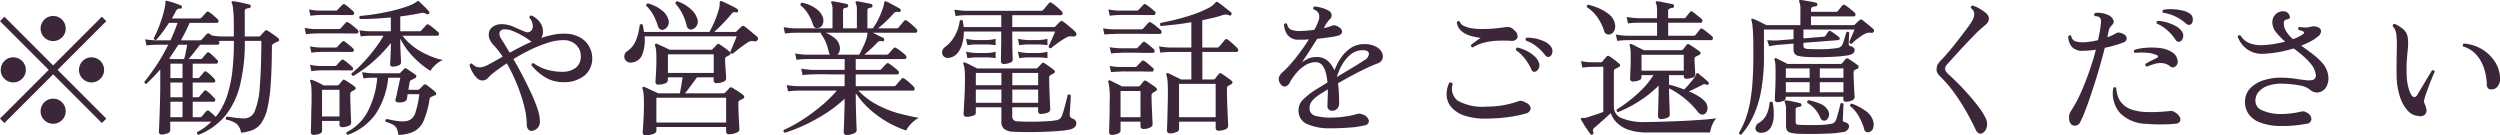 <svg xmlns="http://www.w3.org/2000/svg" width="270.875" height="14.66" viewBox="0 0 270.875 14.66">
  <defs>
    <style>
      .cls-1 {
        fill: #3b2739;
        fill-rule: evenodd;
      }
    </style>
  </defs>
  <path id="replace.svg" class="cls-1" d="M690.54,5015.33l5.28,5.28,0.48-.48-5.28-5.28,5.28-5.28-0.48-.48-5.28,5.28-5.28-5.28-0.48.48,5.28,5.28-5.28,5.28,0.48,0.48Zm-3.36.48a1.319,1.319,0,0,0,.4-0.96,1.36,1.36,0,0,0-2.72,0,1.319,1.319,0,0,0,.4.96A1.352,1.352,0,0,0,687.18,5015.81Zm8.48,0a1.319,1.319,0,0,0,.4-0.96,1.36,1.36,0,0,0-2.72,0,1.319,1.319,0,0,0,.4.96A1.352,1.352,0,0,0,695.66,5015.81Zm-4.16,4.48a1.319,1.319,0,0,0,.4-0.96,1.36,1.36,0,0,0-2.72,0,1.319,1.319,0,0,0,.4.96A1.352,1.352,0,0,0,691.5,5020.29Zm0-8.96a1.319,1.319,0,0,0,.4-0.96,1.36,1.36,0,0,0-2.72,0,1.319,1.319,0,0,0,.4.96A1.352,1.352,0,0,0,691.5,5011.33Zm17.688,8.49a8.509,8.509,0,0,0,1.608-3.35,19.437,19.437,0,0,0,.512-4.76H713.1c-0.011,2.04-.067,3.67-0.168,4.91a8.441,8.441,0,0,1-.536,2.67,1.217,1.217,0,0,1-1.136.82,7.007,7.007,0,0,1-1.1-.09c-0.379-.05-0.643-0.09-0.792-0.1a0.182,0.182,0,0,0-.112.13,0.239,0.239,0,0,0,.016.19,2.8,2.8,0,0,1,1.128.44,1.605,1.605,0,0,1,.5.98,4.91,4.91,0,0,0,1.248-.29,2.147,2.147,0,0,0,.936-0.75,4.435,4.435,0,0,0,.648-1.52,15.7,15.7,0,0,0,.376-2.64c0.08-1.1.125-2.46,0.136-4.09a0.478,0.478,0,0,1,.04-0.24,0.358,0.358,0,0,1,.12-0.11c0.064-.04.139-0.07,0.224-0.12s0.165-.08.24-0.11a0.211,0.211,0,0,0,.152-0.17,0.237,0.237,0,0,0-.088-0.2,2.57,2.57,0,0,0-.32-0.25c-0.149-.11-0.3-0.22-0.456-0.32a3.459,3.459,0,0,0-.376-0.24,0.413,0.413,0,0,0-.168-0.06,0.357,0.357,0,0,0-.136.09c-0.075.07-.157,0.16-0.248,0.26s-0.168.18-.232,0.25a0.2,0.2,0,0,1-.176.08h-1.52v-2.72a0.266,0.266,0,0,1,.144-0.28,1.064,1.064,0,0,1,.32-0.07,0.177,0.177,0,0,0,.176-0.18,0.143,0.143,0,0,0-.128-0.2,5.192,5.192,0,0,0-.528-0.13c-0.235-.06-0.469-0.11-0.7-0.15a4.737,4.737,0,0,0-.528-0.09,0.19,0.19,0,0,0-.16.05,0.162,0.162,0,0,0,0,.17,1,1,0,0,1,.1.33c0.027,0.15.053,0.39,0.08,0.72s0.04,0.77.04,1.34v1.21H708.8a3.72,3.72,0,0,1-.648-0.05c-0.229-.03-0.371-0.05-0.424-0.06a1.117,1.117,0,0,1-.128-0.1,0.987,0.987,0,0,1-.112-0.08,0.253,0.253,0,0,0-.32.04c-0.043.04-.125,0.13-0.248,0.27l-0.264.3a0.29,0.29,0,0,1-.224.1H704.38a17.525,17.525,0,0,0,.944-1.89h2.96a0.17,0.17,0,0,0,.168-0.14,0.239,0.239,0,0,0-.088-0.26c-0.107-.11-0.259-0.24-0.456-0.41s-0.355-.28-0.472-0.36a0.221,0.221,0,0,0-.3.02c-0.043.05-.125,0.14-0.248,0.28s-0.211.23-.264,0.29a0.273,0.273,0,0,1-.208.1H703.4c0.075-.12.147-0.24,0.216-0.37s0.136-.25.2-0.38a0.7,0.7,0,0,1,.216-0.27,0.412,0.412,0,0,1,.264-0.04,0.165,0.165,0,0,0,.192-0.14,0.161,0.161,0,0,0-.1-0.21q-0.175-.075-0.464-0.18c-0.192-.07-0.384-0.14-0.576-0.19a3.778,3.778,0,0,0-.464-0.12,0.1,0.1,0,0,0-.144,0,0.149,0.149,0,0,0-.032.14,3.794,3.794,0,0,1-.1.69,10.652,10.652,0,0,1-.28,1.04c-0.123.38-.261,0.77-0.416,1.15a9.926,9.926,0,0,1-.472,1.02,0.2,0.2,0,0,0,.272.18c0.245-.28.483-0.57,0.712-0.88s0.451-.63.664-0.96h0.928c-0.107.31-.224,0.62-0.352,0.94s-0.267.64-.416,0.95h-1.616a9.9,9.9,0,0,1-1.12-.11l0.144,0.67a7.34,7.34,0,0,1,.976-0.08h1.376a20,20,0,0,1-1.24,2.17q-0.679,1.02-1.336,1.83a0.2,0.2,0,0,0,.208.24c0.256-.25.512-0.5,0.768-0.76s0.5-.53.736-0.81v1.54q0,0.9-.024,1.8-0.024.885-.048,1.62c-0.016.49-.032,0.9-0.048,1.22s-0.024.51-.024,0.57a0.274,0.274,0,0,0,.3.31,1.755,1.755,0,0,0,.608-0.13,0.4,0.4,0,0,0,.32-0.32v-0.95h4.448a6.006,6.006,0,0,1-.7.61,5.291,5.291,0,0,1-.824.51,0.217,0.217,0,0,0,.128.31h0A7.173,7.173,0,0,0,709.188,5019.82Zm-3.528-1.52h2.272a0.161,0.161,0,0,0,.168-0.13,0.271,0.271,0,0,0-.088-0.27c-0.1-.1-0.229-0.24-0.4-0.4a2.454,2.454,0,0,0-.432-0.36,0.192,0.192,0,0,0-.3.01,2.02,2.02,0,0,1-.232.28,2.487,2.487,0,0,0-.248.3,0.238,0.238,0,0,1-.208.09H705.66v-1.6h2.272a0.162,0.162,0,0,0,.168-0.12,0.255,0.255,0,0,0-.088-0.26,4.155,4.155,0,0,0-.4-0.42,3.607,3.607,0,0,0-.432-0.35,0.192,0.192,0,0,0-.3.02l-0.232.27c-0.112.13-.2,0.23-0.248,0.3a0.233,0.233,0,0,1-.208.08H705.66v-1.56h2.56a0.182,0.182,0,0,0,.176-0.14,0.236,0.236,0,0,0-.08-0.26c-0.107-.11-0.245-0.25-0.416-0.41a2.925,2.925,0,0,0-.416-0.36,0.2,0.2,0,0,0-.3.01c-0.053.07-.133,0.16-0.24,0.28s-0.187.23-.24,0.3a0.262,0.262,0,0,1-.208.08h-1.28c0.16-.18.36-0.42,0.6-0.73s0.456-.58.648-0.82h1.9a0.181,0.181,0,0,0,.176-0.15,0.217,0.217,0,0,0-.08-0.25,0.982,0.982,0,0,0,.168-0.01,1.105,1.105,0,0,1,.184-0.01h1.312v0.13a28.134,28.134,0,0,1-.168,3.14,13.2,13.2,0,0,1-.592,2.74,7.166,7.166,0,0,1-1.208,2.23,3.53,3.53,0,0,0-.376-0.36c-0.144-.12-0.259-0.22-0.344-0.29a0.2,0.2,0,0,0-.3.03,3.27,3.27,0,0,0-.24.27c-0.107.13-.187,0.22-0.24,0.29a0.238,0.238,0,0,1-.208.09H705.66v-1.68Zm-2.416,0h1.312v1.68h-1.312v-1.68Zm0-2.08h1.312v1.6h-1.312v-1.6Zm0-2.04h1.312v1.56h-1.312v-1.56Zm-0.128-.58q0.257-.345.5-0.72t0.488-.75h0.96c-0.043.24-.1,0.52-0.16,0.83s-0.123.55-.176,0.72h-1.44Zm22.032,0.41a15.77,15.77,0,0,0,1.984-2.07v0.03c0,0.25,0,.55-0.016.88s-0.024.63-.04,0.89-0.024.44-.024,0.5a0.252,0.252,0,0,0,.3.26,1.517,1.517,0,0,0,.6-0.13,0.378,0.378,0,0,0,.28-0.29c0-.04,0-0.19-0.016-0.46s-0.024-.55-0.04-0.87-0.024-.57-0.024-0.77v-0.51a7.956,7.956,0,0,0,1.424,1.99,9.683,9.683,0,0,0,1.84,1.5,2.739,2.739,0,0,1,.552-0.66,2.591,2.591,0,0,1,.792-0.51,8.882,8.882,0,0,1-2.448-.97,6.426,6.426,0,0,1-1.92-1.67h3.776a0.17,0.17,0,0,0,.168-0.14,0.244,0.244,0,0,0-.088-0.26c-0.107-.1-0.267-0.24-0.48-0.41a5.46,5.46,0,0,0-.5-0.37,0.221,0.221,0,0,0-.3.01,3.439,3.439,0,0,1-.264.3c-0.133.14-.227,0.25-0.28,0.31a0.233,0.233,0,0,1-.208.08h-2.064v-1.61c0.789-.1,1.547-0.22,2.272-0.37a0.843,0.843,0,0,1,.312-0.01,1.035,1.035,0,0,1,.248.12,0.233,0.233,0,0,0,.272-0.03,0.2,0.2,0,0,0,0-.26c-0.085-.09-0.2-0.22-0.344-0.37s-0.285-.29-0.424-0.42l-0.32-.3a0.171,0.171,0,0,0-.128-0.03,0.162,0.162,0,0,0-.1.07,3.619,3.619,0,0,1-.952.48,13.882,13.882,0,0,1-1.5.45c-0.571.15-1.176,0.27-1.816,0.38s-1.264.18-1.872,0.24a0.2,0.2,0,0,0,0,.33c0.5,0,1.035-.01,1.6-0.04s1.141-.08,1.728-0.13v1.5h-2.288a9.9,9.9,0,0,1-1.12-.11l0.144,0.67a7.34,7.34,0,0,1,.976-0.08h1.5a13.9,13.9,0,0,1-1.032,1.53,18.389,18.389,0,0,1-1.24,1.45,10.809,10.809,0,0,1-1.2,1.1,0.212,0.212,0,0,0,.208.27h0A13.938,13.938,0,0,0,725.148,5014.01Zm0.336,5.62a8.6,8.6,0,0,0,1.36-3.93h1.312c-0.021.1-.053,0.26-0.1,0.47s-0.091.43-.144,0.66-0.1.46-.144,0.67-0.08.36-.112,0.47a0.308,0.308,0,0,0,.008.29,0.424,0.424,0,0,0,.232.11,1.329,1.329,0,0,0,.672-0.07,0.415,0.415,0,0,0,.3-0.27l0.08-.54h1.264a10.114,10.114,0,0,1-.4,1.93,1.469,1.469,0,0,1-.56.82,1.671,1.671,0,0,1-.848.19,5.441,5.441,0,0,1-.664-0.05q-0.36-.06-0.648-0.12a3.015,3.015,0,0,0-.416-0.08,0.185,0.185,0,0,0-.1.3,3.5,3.5,0,0,1,.768.3,0.984,0.984,0,0,1,.408.4,1.877,1.877,0,0,1,.184.71,3.866,3.866,0,0,0,1.768-.4,2.44,2.44,0,0,0,1.008-1.19,9.691,9.691,0,0,0,.6-2.2,0.416,0.416,0,0,1,.176-0.32c0.064-.03.128-0.05,0.192-0.08a0.509,0.509,0,0,1,.208-0.07,0.208,0.208,0,0,0,.152-0.16,0.235,0.235,0,0,0-.088-0.22,4.751,4.751,0,0,0-.472-0.4l-0.5-.39a0.238,0.238,0,0,0-.288.02q-0.113.105-.24,0.24c-0.085.09-.16,0.15-0.224,0.21a0.223,0.223,0,0,1-.176.08h-1.024c0.053-.32.1-0.58,0.128-0.77a0.564,0.564,0,0,1,.072-0.2,0.319,0.319,0,0,1,.136-0.1c0.053-.03.115-0.05,0.184-0.09a1.272,1.272,0,0,1,.184-0.09,0.23,0.23,0,0,0,.16-0.18,0.214,0.214,0,0,0-.1-0.2,4.611,4.611,0,0,0-.464-0.33c-0.2-.14-0.357-0.24-0.464-0.31a0.2,0.2,0,0,0-.3,0c-0.064.07-.131,0.14-0.2,0.21s-0.131.13-.184,0.19a0.223,0.223,0,0,1-.176.08h-2.864a9.672,9.672,0,0,1-1.12-.12l0.144,0.68a5.962,5.962,0,0,1,.976-0.08h0.512a9.388,9.388,0,0,1-1.04,3.68,5.149,5.149,0,0,1-2.272,2.22,0.19,0.19,0,0,0,.128.29h0A6.357,6.357,0,0,0,725.484,5019.63Zm-6.088,2.14a0.361,0.361,0,0,0,.28-0.27v-1.12h1.888v0.37a0.274,0.274,0,0,0,.3.31,1.584,1.584,0,0,0,.664-0.14,0.394,0.394,0,0,0,.3-0.28c0-.05,0-0.2-0.016-0.44s-0.021-.53-0.032-0.86-0.021-.67-0.032-1-0.016-.61-0.016-0.84a0.306,0.306,0,0,1,.144-0.3c0.053-.03.1-0.06,0.152-0.09a0.709,0.709,0,0,0,.152-0.09q0.272-.135.032-0.36a5.178,5.178,0,0,0-.512-0.36,5.613,5.613,0,0,0-.528-0.33,0.365,0.365,0,0,0-.152-0.07,0.241,0.241,0,0,0-.136.1c-0.053.06-.115,0.14-0.184,0.22a1.8,1.8,0,0,1-.184.21,0.222,0.222,0,0,1-.208.1h-1.472c-0.181-.11-0.4-0.22-0.648-0.34a5.445,5.445,0,0,0-.6-0.25h-0.016a0.135,0.135,0,0,0-.16.03,0.12,0.12,0,0,0-.016.16,1.867,1.867,0,0,1,.112.51q0.031,0.315.032,0.99c0,0.36,0,.76-0.016,1.19s-0.019.85-.024,1.24-0.013.73-.024,1.01-0.016.45-.016,0.51a0.285,0.285,0,0,0,.336.31h0A1.509,1.509,0,0,0,719.4,5021.77Zm0.28-4.76h1.888v2.89h-1.888v-2.89Zm-0.752-6.1c0.085-.01.283-0.01,0.592-0.01h2.328c0.411,0.01.76,0.01,1.048,0.01h0.544a0.17,0.17,0,0,0,.168-0.14,0.253,0.253,0,0,0-.072-0.26c-0.107-.09-0.267-0.23-0.48-0.41a4.163,4.163,0,0,0-.512-0.37,0.2,0.2,0,0,0-.3.01c-0.043.05-.131,0.14-0.264,0.29s-0.227.25-.28,0.31a0.3,0.3,0,0,1-.208.09h-2.576a6.3,6.3,0,0,1-1.12-.13l0.144,0.69h0a7.143,7.143,0,0,1,.992-0.08h0Zm0.432-2a4.2,4.2,0,0,1,.432-0.01h1.72c0.315,0.01.595,0.01,0.84,0.01h0.624a0.17,0.17,0,0,0,.168-0.14,0.253,0.253,0,0,0-.072-0.26c-0.107-.09-0.253-0.22-0.44-0.38a3.754,3.754,0,0,0-.456-0.35,0.2,0.2,0,0,0-.3.03c-0.043.04-.125,0.13-0.248,0.25s-0.211.22-.264,0.28a0.238,0.238,0,0,1-.208.09h-1.792a6.143,6.143,0,0,1-1.088-.13l0.144,0.69h0a7.111,7.111,0,0,1,.944-0.08h0Zm0.1,4c0.075-.01.224-0.01,0.448-0.01h1.672c0.3,0.01.568,0.01,0.792,0.01h0.576a0.161,0.161,0,0,0,.168-0.13,0.237,0.237,0,0,0-.072-0.25,5.107,5.107,0,0,0-.44-0.39c-0.2-.16-0.349-0.27-0.456-0.35a0.219,0.219,0,0,0-.3.02c-0.043.04-.125,0.13-0.248,0.25s-0.211.23-.264,0.29a0.233,0.233,0,0,1-.208.08h-1.664a6.143,6.143,0,0,1-1.088-.13l0.144,0.69h0a7.111,7.111,0,0,1,.944-0.08h0Zm0,2c0.085-.01.24-0.01,0.464-0.01h1.656c0.293,0.01.547,0.01,0.76,0.01h0.528a0.149,0.149,0,0,0,.16-0.13,0.254,0.254,0,0,0-.08-0.25c-0.085-.09-0.227-0.21-0.424-0.38s-0.355-.28-0.472-0.36a0.2,0.2,0,0,0-.3.02c-0.043.04-.123,0.13-0.24,0.25s-0.2.23-.256,0.29a0.324,0.324,0,0,1-.208.08h-1.584a6.143,6.143,0,0,1-1.088-.13l0.144,0.69h0a7.111,7.111,0,0,1,.944-0.08h0Zm23.616,6.19a1.068,1.068,0,0,0,.208-0.7,4.42,4.42,0,0,0-.264-1.34,15.633,15.633,0,0,0-.7-1.73c-0.288-.62-0.6-1.24-0.928-1.87s-0.656-1.23-.976-1.78a20.459,20.459,0,0,1,1.8-.99,14.54,14.54,0,0,1,1.872-.76,5.481,5.481,0,0,1,1.688-.3,1.938,1.938,0,0,1,1.408.49,1.639,1.639,0,0,1,.528,1.18,1.529,1.529,0,0,1-.512,1.3,2.352,2.352,0,0,1-1.376.46,6.173,6.173,0,0,1-1.736-.22,4.49,4.49,0,0,1-1.48-.71,0.2,0.2,0,0,0-.24.22,5.615,5.615,0,0,0,1.5,1.31,3.7,3.7,0,0,0,1.9.52,3.472,3.472,0,0,0,2.416-.77,2.42,2.42,0,0,0,.768-1.92,2.578,2.578,0,0,0-1.328-2.16,3.416,3.416,0,0,0-1.776-.4,5.551,5.551,0,0,0-1.192.13,9.015,9.015,0,0,0-1.224.33,1.085,1.085,0,0,0,.176-0.53,1.681,1.681,0,0,0-.344-1.2,2.222,2.222,0,0,0-.9-0.7,0.235,0.235,0,0,0-.152.06,0.251,0.251,0,0,0-.072.18,1.308,1.308,0,0,1,.36.75,0.793,0.793,0,0,1-.1.58,0.575,0.575,0,0,1-.768.17c-0.331-.13-0.717-0.3-1.16-0.5a3.187,3.187,0,0,0-1.32-.3,1.566,1.566,0,0,0-1.024.32,0.968,0.968,0,0,0-.384.8,1.269,1.269,0,0,0,.128.6,2.626,2.626,0,0,0,.416.57,8.657,8.657,0,0,1,.96,1.23c-0.555.32-1.045,0.6-1.472,0.82a2.467,2.467,0,0,1-.96.34,1.142,1.142,0,0,1-.472-0.09,1.29,1.29,0,0,1-.408-0.31,0.182,0.182,0,0,0-.176.01,0.215,0.215,0,0,0-.1.16,3.271,3.271,0,0,0,.264.65,3.039,3.039,0,0,0,.5.7,0.868,0.868,0,0,0,.616.3,0.779,0.779,0,0,0,.6-0.26,4.338,4.338,0,0,1,.616-0.57c0.373-.29.853-0.63,1.44-1.03a19.055,19.055,0,0,1,1.08,2.22,18.165,18.165,0,0,1,.784,2.34,8.451,8.451,0,0,1,.3,2.07,0.739,0.739,0,0,0,.192.56,0.483,0.483,0,0,0,.464.11A0.977,0.977,0,0,0,743.068,5021.1Zm-3.592-8.99c-0.155-.25-0.285-0.46-0.392-0.62a0.908,0.908,0,0,1-.176-0.7,0.494,0.494,0,0,1,.448-0.33,2.122,2.122,0,0,1,.928.16,7.3,7.3,0,0,1,1.08.52,6.417,6.417,0,0,1,.872.57,1.194,1.194,0,0,0,.16.08c-0.416.18-.824,0.38-1.224,0.58s-0.787.41-1.16,0.62C739.809,5012.66,739.631,5012.37,739.476,5012.11Zm16.056,9.69a0.446,0.446,0,0,0,.368-0.34v-0.42h7.552v0.5a0.274,0.274,0,0,0,.336.28,1.881,1.881,0,0,0,.76-0.15,0.449,0.449,0,0,0,.344-0.33c0-.03-0.005-0.15-0.016-0.36s-0.024-.47-0.04-0.77-0.029-.6-0.04-0.91-0.016-.56-0.016-0.79a0.594,0.594,0,0,1,.032-0.24,0.282,0.282,0,0,1,.112-0.11c0.107-.06.224-0.12,0.352-0.18a0.216,0.216,0,0,0,.144-0.19,0.24,0.24,0,0,0-.1-0.19,2.428,2.428,0,0,0-.344-0.27c-0.155-.11-0.312-0.21-0.472-0.31s-0.288-.18-0.384-0.24a0.28,0.28,0,0,0-.336.05,1.612,1.612,0,0,1-.208.25c-0.1.1-.171,0.18-0.224,0.23a0.214,0.214,0,0,1-.192.08H759c0.192-.23.4-0.51,0.64-0.83s0.453-.62.656-0.9h1.808V5016a0.28,0.28,0,0,0,.336.29,1.637,1.637,0,0,0,.7-0.15,0.414,0.414,0,0,0,.32-0.32c0-.05-0.008-0.21-0.024-0.47s-0.035-.54-0.056-0.85-0.032-.55-0.032-0.74a0.537,0.537,0,0,1,.032-0.23,0.366,0.366,0,0,1,.112-0.11,0.952,0.952,0,0,0,.152-0.08,1.316,1.316,0,0,0,.152-0.08,0.263,0.263,0,0,0,.144-0.18,0.178,0.178,0,0,0-.1-0.18,4.252,4.252,0,0,0-.528-0.43c-0.235-.16-0.416-0.29-0.544-0.37a0.234,0.234,0,0,0-.184-0.07,0.286,0.286,0,0,0-.152.1q-0.08.09-.216,0.24c-0.091.09-.163,0.17-0.216,0.22a0.253,0.253,0,0,1-.224.08H757.34q-0.161-.075-0.432-0.21t-0.536-.24c-0.176-.08-0.312-0.15-0.408-0.19a0.155,0.155,0,0,0-.176.02,0.158,0.158,0,0,0-.032.17,2.144,2.144,0,0,1,.112.52c0.021,0.21.032,0.52,0.032,0.92,0,0.6-.016,1.14-0.048,1.63s-0.048.77-.048,0.85a0.277,0.277,0,0,0,.32.31,1.791,1.791,0,0,0,.7-0.13,0.4,0.4,0,0,0,.32-0.32v-0.34h1.6c-0.043.27-.091,0.57-0.144,0.89s-0.107.61-.16,0.84h-2.352c-0.117-.06-0.277-0.14-0.48-0.23s-0.4-.18-0.584-0.27-0.328-.15-0.424-0.19a0.161,0.161,0,0,0-.176.02,0.145,0.145,0,0,0-.032.16,2.507,2.507,0,0,1,.12.6c0.027,0.26.04,0.65,0.04,1.16,0,0.44-.011.87-0.032,1.3s-0.043.8-.064,1.11-0.032.49-.032,0.57a0.284,0.284,0,0,0,.32.32A2.261,2.261,0,0,0,755.532,5021.8Zm0.368-3.93h7.552v2.69H755.9v-2.69Zm-1.512-4.72a4.445,4.445,0,0,0,.232-1.93H764.6c-0.043.11-.109,0.28-0.2,0.51l-0.272.66c-0.091.22-.163,0.38-0.216,0.49a0.216,0.216,0,0,0,.272.21c0.117-.1.269-0.22,0.456-0.37s0.379-.3.576-0.44,0.371-.26.52-0.36a0.877,0.877,0,0,1,.736-0.18,0.318,0.318,0,0,0,.384-0.11,0.263,0.263,0,0,0,.056-0.19,0.267,0.267,0,0,0-.088-0.18c-0.032-.03-0.112-0.1-0.24-0.2s-0.272-.23-0.432-0.36-0.307-.25-0.44-0.36-0.221-.16-0.264-0.2a0.223,0.223,0,0,0-.32.02c-0.053.05-.136,0.13-0.248,0.23a2.32,2.32,0,0,0-.264.27,0.3,0.3,0,0,1-.208.08h-2.24c0.2-.19.419-0.39,0.648-0.62s0.451-.46.664-0.69,0.389-.43.528-0.61a0.688,0.688,0,0,1,.216-0.2,0.708,0.708,0,0,1,.3,0,0.161,0.161,0,0,0,.224-0.12,0.188,0.188,0,0,0-.08-0.24,4.22,4.22,0,0,0-.52-0.3c-0.219-.11-0.435-0.22-0.648-0.32s-0.384-.18-0.512-0.23a0.152,0.152,0,0,0-.16,0,0.194,0.194,0,0,0-.064.19,2.69,2.69,0,0,1-.136.83,10.678,10.678,0,0,1-.408,1.14,12.2,12.2,0,0,1-.576,1.17h-7.088c-0.032-.25-0.08-0.51-0.144-0.79a0.184,0.184,0,0,0-.16-0.05,0.207,0.207,0,0,0-.16.08,5.913,5.913,0,0,1-.384,1.61,2.565,2.565,0,0,1-.928,1.21,0.7,0.7,0,0,0-.352.53,0.651,0.651,0,0,0,.184.54,0.7,0.7,0,0,0,.616.18A1.328,1.328,0,0,0,754.388,5013.15Zm2.76,0.02h4.96v2.01h-4.96v-2.01Zm3.144-3.15a0.906,0.906,0,0,0,.008-0.79,2.24,2.24,0,0,0-.544-0.84,4.25,4.25,0,0,0-.792-0.61,4.2,4.2,0,0,0-.808-0.36,0.184,0.184,0,0,0-.152.08,0.25,0.25,0,0,0-.04.18,4.9,4.9,0,0,1,.736,1.07,5.927,5.927,0,0,1,.48,1.31,0.506,0.506,0,0,0,.256.37,0.436,0.436,0,0,0,.352.03A0.9,0.9,0,0,0,760.292,5010.02Zm-3.136.04a0.89,0.89,0,0,0,.008-0.75,1.779,1.779,0,0,0-.552-0.81,3.592,3.592,0,0,0-.832-0.55,4.392,4.392,0,0,0-.792-0.3,0.194,0.194,0,0,0-.176.27,4.15,4.15,0,0,1,.752.99,6.563,6.563,0,0,1,.5,1.19,0.608,0.608,0,0,0,.24.35,0.475,0.475,0,0,0,.352.05A0.867,0.867,0,0,0,757.156,5010.06Zm20.12,11.68a0.441,0.441,0,0,0,.32-0.32c0-.06,0-0.22-0.016-0.47s-0.021-.55-0.032-0.9-0.021-.72-0.032-1.09-0.016-.71-0.016-1.02v-0.56a9.127,9.127,0,0,0,1.568,1.79,11.346,11.346,0,0,0,3.888,2.25,3.021,3.021,0,0,1,.528-0.72,3.068,3.068,0,0,1,.848-0.65c-0.64-.11-1.349-0.27-2.128-0.47a11.474,11.474,0,0,1-2.32-.91,7.9,7.9,0,0,1-2.1-1.57h5.9a0.169,0.169,0,0,0,.192-0.13,0.362,0.362,0,0,0-.1-0.3,5.675,5.675,0,0,0-.488-0.46,5.169,5.169,0,0,0-.536-0.42,0.222,0.222,0,0,0-.3.03c-0.053.07-.152,0.18-0.3,0.35a3.583,3.583,0,0,0-.3.36,0.318,0.318,0,0,1-.224.09H777.5v-1.28H782a0.161,0.161,0,0,0,.168-0.14,0.244,0.244,0,0,0-.088-0.26,3.949,3.949,0,0,0-.464-0.4,4.965,4.965,0,0,0-.5-0.36,0.2,0.2,0,0,0-.3.01c-0.043.04-.128,0.14-0.256,0.27s-0.219.24-.272,0.31a0.283,0.283,0,0,1-.224.08H777.5v-1.17h5.3a0.178,0.178,0,0,0,.184-0.14,0.281,0.281,0,0,0-.088-0.28,4.237,4.237,0,0,0-.48-0.41c-0.213-.16-0.379-0.28-0.5-0.35a0.221,0.221,0,0,0-.32.01c-0.053.06-.141,0.15-0.264,0.29l-0.264.3a0.29,0.29,0,0,1-.224.1h-2.416c0.224-.18.461-0.39,0.712-0.62s0.467-.44.648-0.64a0.641,0.641,0,0,1,.24-0.19,0.8,0.8,0,0,1,.32-0.01,0.145,0.145,0,0,0,.224-0.11,0.2,0.2,0,0,0-.08-0.24c-0.021-.01-0.117-0.06-0.288-0.14s-0.344-.17-0.52-0.26-0.291-.14-0.344-0.16h4.624a0.181,0.181,0,0,0,.2-0.13,0.287,0.287,0,0,0-.088-0.28,6.5,6.5,0,0,0-.5-0.48q-0.336-.285-0.528-0.42a0.241,0.241,0,0,0-.32.03c-0.053.07-.149,0.18-0.288,0.35s-0.24.28-.3,0.36a0.238,0.238,0,0,1-.208.09h-2.016q0.4-.315.856-0.75c0.3-.29.573-0.57,0.808-0.83a0.48,0.48,0,0,1,.248-0.19,0.545,0.545,0,0,1,.312,0,0.175,0.175,0,0,0,.224-0.12,0.2,0.2,0,0,0-.08-0.24c-0.117-.07-0.272-0.16-0.464-0.26s-0.381-.2-0.568-0.3a2.575,2.575,0,0,0-.456-0.22,0.152,0.152,0,0,0-.16,0,0.165,0.165,0,0,0-.048.13,3.719,3.719,0,0,1-.192.73,9.021,9.021,0,0,1-.424,1.01,7.386,7.386,0,0,1-.616,1.04h-0.592v-1.89a0.3,0.3,0,0,1,.1-0.28,0.854,0.854,0,0,1,.264-0.07,0.2,0.2,0,0,0,.192-0.17,0.214,0.214,0,0,0-.144-0.23c-0.117-.03-0.275-0.06-0.472-0.1s-0.392-.08-0.584-0.11a4.327,4.327,0,0,0-.464-0.08,0.184,0.184,0,0,0-.16.05,0.152,0.152,0,0,0,.016.18,1.684,1.684,0,0,1,.112.75v1.95h-1.5v-1.89a0.3,0.3,0,0,1,.1-0.28,0.854,0.854,0,0,1,.264-0.07,0.2,0.2,0,0,0,.192-0.17,0.214,0.214,0,0,0-.144-0.23c-0.117-.03-0.275-0.06-0.472-0.1s-0.392-.08-0.584-0.11a4.327,4.327,0,0,0-.464-0.08,0.184,0.184,0,0,0-.16.05,0.152,0.152,0,0,0,.016.18,1.684,1.684,0,0,1,.112.75v1.95h-4.08a7.559,7.559,0,0,1-1.216-.13l0.144,0.69a9.227,9.227,0,0,1,1.088-.08h2.832a0.186,0.186,0,0,0-.016.13,3.646,3.646,0,0,1,.52.9,6.28,6.28,0,0,1,.312,1,0.933,0.933,0,0,0,.144.34h-2.56a7.559,7.559,0,0,1-1.216-.13l0.144,0.69a9.227,9.227,0,0,1,1.088-.08H776.3v1.17h-3.488a8.9,8.9,0,0,1-1.216-.13l0.144,0.7a9.107,9.107,0,0,1,1.072-.08c0.075-.01.261-0.01,0.56-0.01h1.1c0.267,0.01.555,0.01,0.864,0.01h0.96v1.28h-5.056a9.081,9.081,0,0,1-1.216-.12l0.144,0.68a8.749,8.749,0,0,1,1.072-.08h4.208a13.915,13.915,0,0,1-1.776,1.73,19.561,19.561,0,0,1-2.048,1.49,14.71,14.71,0,0,1-1.92,1.04,0.2,0.2,0,0,0,.128.3,18.1,18.1,0,0,0,2.064-.8,20.835,20.835,0,0,0,2.288-1.25,14.383,14.383,0,0,0,2.112-1.63c0,0.33,0,.7-0.016,1.09s-0.021.78-.032,1.14-0.021.67-.032,0.93-0.016.4-.016,0.44a0.3,0.3,0,0,0,.368.32h0A1.509,1.509,0,0,0,777.276,5021.74Zm-1.528-8.92a1.033,1.033,0,0,0,.008-0.53,1.475,1.475,0,0,0-.52-0.87,4.144,4.144,0,0,0-.984-0.59h4.512c0,0.04,0,.1-0.008.16a1.467,1.467,0,0,1-.04.23,5.085,5.085,0,0,1-.376,1.05c-0.176.38-.333,0.68-0.472,0.93h-2.352A0.824,0.824,0,0,0,775.748,5012.82Zm-1.816-2.95a1.047,1.047,0,0,0,0-.72,1.79,1.79,0,0,0-.52-0.76,3.357,3.357,0,0,0-.816-0.52,4.079,4.079,0,0,0-.9-0.3,0.21,0.21,0,0,0-.176.29,3.507,3.507,0,0,1,.808.92,4.891,4.891,0,0,1,.536,1.16,0.5,0.5,0,0,0,.272.36,0.72,0.72,0,0,0,.384-0.01A0.63,0.63,0,0,0,773.932,5009.87Zm21.456,11.71c0.395,0.01.84,0.02,1.336,0.01s1-.02,1.5-0.04,0.971-.05,1.392-0.09a7.849,7.849,0,0,0,1-.13,1.142,1.142,0,0,0,.6-0.27,0.539,0.539,0,0,0-.232-0.93,0.4,0.4,0,0,1-.3-0.37c0-.05,0-0.18.016-0.38s0.024-.43.04-0.68,0.029-.48.04-0.69,0.016-.34.016-0.39a0.221,0.221,0,0,0-.336-0.05c-0.011.07-.043,0.22-0.1,0.43s-0.115.45-.184,0.71-0.139.51-.208,0.73-0.125.38-.168,0.48a0.762,0.762,0,0,1-.48.37,8.719,8.719,0,0,1-.992.12c-0.4.02-.829,0.04-1.272,0.05h-1.224c-0.373-.01-0.651-0.02-0.832-0.04a0.505,0.505,0,0,1-.544-0.52v-1h2.8v0.44a0.274,0.274,0,0,0,.336.28,1.9,1.9,0,0,0,.64-0.12,0.4,0.4,0,0,0,.336-0.33c0-.06,0-0.21-0.016-0.47s-0.024-.58-0.04-0.94-0.029-.73-0.04-1.1-0.016-.68-0.016-0.95a0.3,0.3,0,0,1,.16-0.3,1.143,1.143,0,0,1,.152-0.08,0.954,0.954,0,0,0,.168-0.1,0.218,0.218,0,0,0,.144-0.16,0.176,0.176,0,0,0-.08-0.17,2.71,2.71,0,0,0-.288-0.24q-0.209-.15-0.424-0.3c-0.144-.1-0.259-0.18-0.344-0.23a0.2,0.2,0,0,0-.3.03c-0.053.06-.128,0.14-0.224,0.24s-0.171.17-.224,0.22a0.2,0.2,0,0,1-.176.08h-6.352c-0.117-.06-0.264-0.13-0.44-0.22s-0.344-.17-0.5-0.25-0.283-.13-0.368-0.17a0.161,0.161,0,0,0-.176.02,0.122,0.122,0,0,0-.016.16,2.372,2.372,0,0,1,.12.54,10.413,10.413,0,0,1,.04,1.12q0,0.87-.04,1.68c-0.027.55-.051,1.01-0.072,1.39s-0.032.6-.032,0.66a0.254,0.254,0,0,0,.1.24,0.491,0.491,0,0,0,.248.07,1.9,1.9,0,0,0,.64-0.12,0.373,0.373,0,0,0,.336-0.27v-0.65h2.768v1.6a0.927,0.927,0,0,0,.288.74,1.65,1.65,0,0,0,.944.31Q794.8,5021.565,795.388,5021.58Zm-1.184-7.5a0.391,0.391,0,0,0,.3-0.29c0-.08,0-0.28-0.016-0.59s-0.019-.68-0.024-1.12-0.008-.9-0.008-1.38h4.64c-0.032.1-.1,0.26-0.2,0.49s-0.2.46-.3,0.67-0.168.37-.2,0.44a0.214,0.214,0,0,0,.272.2,5.435,5.435,0,0,1,.48-0.39c0.2-.15.408-0.29,0.616-0.43a4.309,4.309,0,0,1,.536-0.32,0.817,0.817,0,0,1,.368-0.14,1.273,1.273,0,0,1,.336.01,0.336,0.336,0,0,0,.368-0.13,0.234,0.234,0,0,0,.032-0.17,0.261,0.261,0,0,0-.08-0.16,3.981,3.981,0,0,0-.408-0.39c-0.176-.15-0.352-0.29-0.528-0.44s-0.317-.25-0.424-0.32a0.24,0.24,0,0,0-.336.01c-0.075.08-.157,0.16-0.248,0.25a2.978,2.978,0,0,0-.232.25,0.274,0.274,0,0,1-.192.08h-4.5v-1.28h5.248a0.188,0.188,0,0,0,.2-0.14,0.293,0.293,0,0,0-.088-0.28,3.682,3.682,0,0,0-.3-0.29q-0.209-.2-0.424-0.36a2.259,2.259,0,0,0-.36-0.26,0.2,0.2,0,0,0-.3.02c-0.032.04-.091,0.11-0.176,0.21s-0.171.2-.256,0.31a2.742,2.742,0,0,1-.192.21,0.261,0.261,0,0,1-.224.1h-8.192a8.9,8.9,0,0,1-1.216-.13l0.144,0.7a7.276,7.276,0,0,1,1.088-.09h3.856v1.28H789.2c-0.011-.12-0.027-0.24-0.048-0.35s-0.043-.23-0.064-0.34a0.164,0.164,0,0,0-.152-0.07,0.226,0.226,0,0,0-.168.09,4.481,4.481,0,0,1-.544,1.64,3.716,3.716,0,0,1-1.04,1.19,0.715,0.715,0,0,0-.32.51,0.613,0.613,0,0,0,.168.51,0.7,0.7,0,0,0,.632.15,1.457,1.457,0,0,0,.872-0.52,2.665,2.665,0,0,0,.512-1.03,4.874,4.874,0,0,0,.168-1.29h4.048c0,0.51,0,.99-0.008,1.46s-0.011.86-.016,1.18-0.008.5-.008,0.56a0.293,0.293,0,0,0,.352.31h0A1.519,1.519,0,0,0,794.2,5014.08Zm0.256,2.91h2.8v1.43h-2.8v-1.43Zm-3.952,0h2.768v1.43h-2.768v-1.43Zm3.952-1.81h2.8v1.33h-2.8v-1.33Zm-3.952,0h2.768v1.33h-2.768v-1.33Zm5.616-1.68h1.216a7.356,7.356,0,0,1,.928.08v-0.7a4.059,4.059,0,0,1-.928.14h-1.232a5.874,5.874,0,0,1-1.04-.14l0.144,0.7h0a6.9,6.9,0,0,1,.912-0.08h0Zm-5.632,0h1.248a6.9,6.9,0,0,1,.912.08v-0.7a3.75,3.75,0,0,1-.9.14h-1.264a5.874,5.874,0,0,1-1.04-.14l0.144,0.7h0a6.8,6.8,0,0,1,.9-0.08h0Zm5.632-1.4h1.216a5.865,5.865,0,0,1,.928.08v-0.69a5.743,5.743,0,0,1-.928.13h-1.232a8.756,8.756,0,0,1-1.04-.13l0.144,0.69h0a5.531,5.531,0,0,1,.912-0.08h0Zm-5.632,0h1.248a5.531,5.531,0,0,1,.912.08v-0.69a5.284,5.284,0,0,1-.9.13h-1.264a8.756,8.756,0,0,1-1.04-.13l0.144,0.69h0a5.434,5.434,0,0,1,.9-0.08h0Zm21.736,9.49a0.4,0.4,0,0,0,.3-0.29v-0.84h3.968v0.66a0.291,0.291,0,0,0,.336.32,1.736,1.736,0,0,0,.7-0.14,0.429,0.429,0,0,0,.312-0.34c0-.04,0-0.22-0.016-0.53s-0.027-.68-0.048-1.11-0.037-.87-0.048-1.3-0.016-.81-0.016-1.11a0.691,0.691,0,0,1,.024-0.2,0.25,0.25,0,0,1,.136-0.13c0.053-.03.1-0.05,0.152-0.08a1,1,0,0,1,.152-0.1,0.236,0.236,0,0,0,.136-0.18,0.221,0.221,0,0,0-.1-0.19c-0.139-.12-0.32-0.25-0.544-0.41s-0.4-.28-0.544-0.36a0.2,0.2,0,0,0-.3.04q-0.079.1-.192,0.24c-0.075.09-.139,0.18-0.192,0.25a0.222,0.222,0,0,1-.208.1h-1.184v-2.98h3.68a0.181,0.181,0,0,0,.2-0.13,0.287,0.287,0,0,0-.088-0.28,6.5,6.5,0,0,0-.5-0.48,4.248,4.248,0,0,0-.544-0.45,0.222,0.222,0,0,0-.32.03c-0.053.07-.152,0.2-0.3,0.38s-0.248.29-.312,0.36a0.256,0.256,0,0,1-.224.09h-1.6v-2.96c0.4-.08.776-0.17,1.144-0.25s0.707-.19,1.016-0.29a0.989,0.989,0,0,1,.408-0.07,1.115,1.115,0,0,1,.36.08c0.085,0.06.16,0.03,0.224-.08a0.175,0.175,0,0,0-.032-0.24c-0.1-.08-0.24-0.2-0.432-0.35s-0.381-.29-0.568-0.44a4.881,4.881,0,0,0-.44-0.31,0.13,0.13,0,0,0-.16-0.03,0.071,0.071,0,0,0-.056.03,0.614,0.614,0,0,1-.056.06,2.294,2.294,0,0,1-.768.58,10.935,10.935,0,0,1-1.376.6c-0.544.2-1.139,0.38-1.784,0.55s-1.309.32-1.992,0.45a0.223,0.223,0,0,0,.032.34c0.469-.05.989-0.1,1.56-0.16s1.149-.15,1.736-0.26v2.75h-2.288a7.559,7.559,0,0,1-1.216-.13l0.144,0.69a8.749,8.749,0,0,1,1.072-.08h2.288v2.98h-1.136c-0.117-.07-0.267-0.14-0.448-0.23s-0.355-.18-0.52-0.26-0.3-.14-0.392-0.18a0.141,0.141,0,0,0-.176.01,0.139,0.139,0,0,0-.032.18,2.5,2.5,0,0,1,.12.61c0.027,0.28.04,0.68,0.04,1.21,0,0.46,0,.92-0.016,1.39s-0.021.89-.032,1.29-0.021.74-.032,1-0.016.43-.016,0.5a0.3,0.3,0,0,0,.352.32h0A1.584,1.584,0,0,0,812.228,5021.59Zm-6.328.17a0.392,0.392,0,0,0,.288-0.3v-1h2.16v0.48a0.3,0.3,0,0,0,.368.31,1.4,1.4,0,0,0,.656-0.15,0.4,0.4,0,0,0,.288-0.33c0-.06,0-0.2-0.016-0.44s-0.024-.53-0.04-0.86-0.029-.66-0.04-0.99-0.016-.61-0.016-0.85a0.29,0.29,0,0,1,.144-0.29c0.053-.03.1-0.06,0.152-0.09s0.1-.07.152-0.1a0.208,0.208,0,0,0,.136-0.17,0.249,0.249,0,0,0-.1-0.2,6.113,6.113,0,0,0-.52-0.38c-0.24-.16-0.419-0.28-0.536-0.35a0.2,0.2,0,0,0-.3.05c-0.053.06-.117,0.14-0.192,0.23s-0.139.17-.192,0.23a0.262,0.262,0,0,1-.208.08h-1.744c-0.171-.1-0.395-0.21-0.672-0.34l-0.592-.3a0.168,0.168,0,0,0-.192.03,0.122,0.122,0,0,0-.016.16,7.044,7.044,0,0,1,.144,1.89c0,0.94-.011,1.73-0.032,2.38s-0.032,1.03-.032,1.16a0.255,0.255,0,0,0,.3.27A1.528,1.528,0,0,0,805.9,5021.76Zm6.624-5.39h3.968v3.61h-3.968v-3.61Zm-6.336.77h2.16v2.84h-2.16v-2.84Zm-0.688-6.18c0.085-.01.3-0.02,0.648-0.02h1.216c0.464,0,.923.01,1.376,0.01s0.835,0.01,1.144.01h0.56a0.178,0.178,0,0,0,.184-0.15,0.259,0.259,0,0,0-.088-0.27c-0.107-.1-0.269-0.24-0.488-0.42a4,4,0,0,0-.536-0.38,0.207,0.207,0,0,0-.32.02c-0.043.04-.133,0.14-0.272,0.3s-0.235.26-.288,0.32a0.278,0.278,0,0,1-.224.08H805.5a8.481,8.481,0,0,1-1.2-.11l0.144,0.67h0q0.352-.045,1.056-0.06h0Zm0.5-2.05a4.453,4.453,0,0,1,.448-0.01h1.808c0.331,0.01.624,0.01,0.88,0.01h0.656a0.182,0.182,0,0,0,.176-0.14,0.231,0.231,0,0,0-.08-0.26,5.765,5.765,0,0,0-.456-0.39c-0.2-.15-0.355-0.27-0.472-0.34a0.2,0.2,0,0,0-.3.01,2.349,2.349,0,0,1-.248.27c-0.123.13-.211,0.22-0.264,0.28a0.238,0.238,0,0,1-.208.09H806a6.547,6.547,0,0,1-1.12-.13l0.144,0.69h0a7.34,7.34,0,0,1,.976-0.08h0Zm0.112,4.1a3.889,3.889,0,0,1,.456-0.02h0.808c0.309,0,.619,0,0.928.01s0.581,0.01.816,0.01h0.576a0.181,0.181,0,0,0,.176-0.15,0.217,0.217,0,0,0-.08-0.25q-0.16-.15-0.456-0.39a3.7,3.7,0,0,0-.472-0.36,0.2,0.2,0,0,0-.3.03l-0.512.54a0.233,0.233,0,0,1-.208.08h-1.728a9.823,9.823,0,0,1-1.1-.11l0.144,0.67h0q0.367-.045.96-0.06h0Zm0,2.03a4.388,4.388,0,0,1,.472-0.02h1.7c0.3,0,.56.01,0.784,0.02H809.6a0.182,0.182,0,0,0,.176-0.14,0.227,0.227,0,0,0-.08-0.26c-0.1-.09-0.243-0.21-0.44-0.38a3.992,3.992,0,0,0-.472-0.37,0.222,0.222,0,0,0-.32.03c-0.043.05-.123,0.14-0.24,0.26s-0.208.22-.272,0.28a0.233,0.233,0,0,1-.208.08h-1.632a7.93,7.93,0,0,1-1.1-.11l0.144,0.67h0q0.367-.045.96-0.06h0Zm24.9,6.06a8.954,8.954,0,0,0,1.624-.24,0.5,0.5,0,0,0,.464-0.5,0.946,0.946,0,0,0-.7-0.68,1.61,1.61,0,0,0-.336-0.09,1.155,1.155,0,0,0-.352.07,7.206,7.206,0,0,1-1.168.24,9.53,9.53,0,0,1-1.5.12,6.355,6.355,0,0,1-1.7-.18,0.81,0.81,0,0,1-.672-0.74,1.2,1.2,0,0,1,.16-0.73,2.374,2.374,0,0,1,.656-0.66q0.24-.18.536-0.36c0.2-.12.4-0.25,0.616-0.39q0.017,0.39,0,.72c-0.011.22-.016,0.43-0.016,0.61a1.724,1.724,0,0,0-.016.23v0.17a0.5,0.5,0,0,0,.544.59,0.681,0.681,0,0,0,.5-0.22,0.784,0.784,0,0,0,.224-0.6q0-.375-0.024-0.96-0.024-.57-0.1-1.2c0.512-.29,1.035-0.59,1.568-0.87s1.043-.54,1.528-0.77,0.9-.4,1.24-0.53a0.8,0.8,0,0,0,.48-0.47,0.907,0.907,0,0,0-.064-0.7,1.42,1.42,0,0,0-.656-0.63,2.647,2.647,0,0,0-1.3-.27,2.542,2.542,0,0,0-1.384.4,4,4,0,0,0-1.072,1.05,5.9,5.9,0,0,0-.728,1.4,2.826,2.826,0,0,0-.728-1.04,1.791,1.791,0,0,0-1.24-.41,2.137,2.137,0,0,0-.84.16,3.848,3.848,0,0,0-.712.41c0.213-.31.469-0.69,0.768-1.16s0.592-.92.88-1.38c0.48-.06.925-0.11,1.336-0.17a7.917,7.917,0,0,0,.936-0.18,0.51,0.51,0,0,0,.432-0.42,0.654,0.654,0,0,0-.432-0.54,0.83,0.83,0,0,0-.424-0.16,0.65,0.65,0,0,0-.328.08c-0.107.04-.229,0.08-0.368,0.12s-0.288.07-.448,0.12c0.1-.16.176-0.31,0.24-0.44a2.933,2.933,0,0,1,.208-0.28c0.085-.11.165-0.2,0.24-0.28a0.512,0.512,0,0,0,.176-0.44,0.573,0.573,0,0,0-.288-0.44,3,3,0,0,0-.76-0.32,3.714,3.714,0,0,0-.84-0.16,0.31,0.31,0,0,0-.1.15,0.166,0.166,0,0,0,.032.17,0.854,0.854,0,0,1,.576.5,1.16,1.16,0,0,1-.1.86,3.229,3.229,0,0,1-.168.41c-0.069.15-.147,0.29-0.232,0.44q-0.415.06-.84,0.09c-0.283.02-.541,0.03-0.776,0.04a2.47,2.47,0,0,1-.88-0.14,0.762,0.762,0,0,1-.448-0.63,0.216,0.216,0,0,0-.336.05,2.047,2.047,0,0,0,.408,1.18,1.523,1.523,0,0,0,1.272.48h0.5l0.512-.03c-0.288.46-.6,0.91-0.928,1.36s-0.659.86-.984,1.23a8.836,8.836,0,0,1-.9.93,1.433,1.433,0,0,0-.424.56,0.788,0.788,0,0,0,.152.72,0.565,0.565,0,0,0,.512.31,0.824,0.824,0,0,0,.544-0.52,6.282,6.282,0,0,1,.728-1.01,3.807,3.807,0,0,1,.952-0.8,2.092,2.092,0,0,1,1.088-.31,0.854,0.854,0,0,1,.7.31,2.187,2.187,0,0,1,.392.81,6.176,6.176,0,0,1,.184,1.08c-0.288.17-.557,0.34-0.808,0.49s-0.467.29-.648,0.41a6.884,6.884,0,0,0-1.232,1,1.6,1.6,0,0,0-.448,1.22,1.553,1.553,0,0,0,1,1.41,5.95,5.95,0,0,0,2.456.43C829.639,5021.18,830.335,5021.16,831.012,5021.1Zm-0.792-6.85a3.789,3.789,0,0,1,.944-1.1,2.025,2.025,0,0,1,1.28-.43q0.608,0,.656.36a0.846,0.846,0,0,1-.512.73c-0.4.26-.869,0.56-1.392,0.87s-1.045.63-1.568,0.94A6.245,6.245,0,0,1,830.22,5014.25Zm17.8,5.74a13.151,13.151,0,0,0,2.008-.39,0.714,0.714,0,0,0,.6-0.53,0.73,0.73,0,0,0-.5-0.65,1.594,1.594,0,0,0-.472-0.21,0.862,0.862,0,0,0-.424.06,10.127,10.127,0,0,1-3.376.56,5.485,5.485,0,0,1-3.112-.63,1.607,1.607,0,0,1-.568-1.8,0.224,0.224,0,0,0-.136-0.17,0.373,0.373,0,0,0-.232.01,2.831,2.831,0,0,0-.288,1.36,2.156,2.156,0,0,0,.48,1.26,3.224,3.224,0,0,0,1.376.92,6.99,6.99,0,0,0,2.4.35A18.636,18.636,0,0,0,848.02,5019.99Zm-2.328-8.12a7.54,7.54,0,0,1,1.408-.18,11.971,11.971,0,0,1,1.344.01,0.7,0.7,0,0,0,.752-0.32,0.824,0.824,0,0,0-.352-0.82,1.121,1.121,0,0,0-.432-0.32,1.654,1.654,0,0,0-.64,0q-0.432.06-1.024,0.12a12.061,12.061,0,0,1-1.216.06,7.416,7.416,0,0,1-1.176-.06,2.945,2.945,0,0,1-.936-0.26,0.829,0.829,0,0,1-.48-0.48,0.159,0.159,0,0,0-.16-0.05,0.246,0.246,0,0,0-.16.11,1.477,1.477,0,0,0,.36.82,2.15,2.15,0,0,0,.7.5,3.658,3.658,0,0,0,.824.26c0.277,0.06.512,0.1,0.7,0.13-0.171.11-.357,0.24-0.56,0.39s-0.363.27-.48,0.36a0.219,0.219,0,0,0,.176.28A4.572,4.572,0,0,1,845.692,5011.87Zm5.832,2.75a0.816,0.816,0,0,0-.056-0.67,1.7,1.7,0,0,0-.512-0.65,3.865,3.865,0,0,0-.832-0.54,4.3,4.3,0,0,0-.928-0.33,0.2,0.2,0,0,0-.144.11,0.213,0.213,0,0,0-.016.18,4.328,4.328,0,0,1,.992.95,6,6,0,0,1,.672,1.13,0.438,0.438,0,0,0,.216.25,0.406,0.406,0,0,0,.28-0.03A0.653,0.653,0,0,0,851.524,5014.62Zm1.456-1.72a0.807,0.807,0,0,0-.216-0.64,1.774,1.774,0,0,0-.664-0.49,3.85,3.85,0,0,0-.928-0.31,4.731,4.731,0,0,0-.968-0.1,0.2,0.2,0,0,0-.08.32,4.009,4.009,0,0,1,1.184.67,5.873,5.873,0,0,1,.912.93,0.431,0.431,0,0,0,.288.18,0.459,0.459,0,0,0,.256-0.1A0.647,0.647,0,0,0,852.98,5012.9Zm12.416,7.15a0.388,0.388,0,0,0,.3-0.29c0-.04,0-0.17-0.008-0.38s-0.013-.46-0.024-0.76-0.021-.6-0.032-0.92-0.016-.6-0.016-0.85a9.25,9.25,0,0,1,1.672,1.08,8.533,8.533,0,0,1,1.416,1.43,0.829,0.829,0,0,0,.424.33,0.517,0.517,0,0,0,.392-0.09,0.726,0.726,0,0,0,.264-0.57,1.082,1.082,0,0,0-.28-0.76,2.853,2.853,0,0,0-.712-0.57,6.3,6.3,0,0,0-1.032-.52c0.245-.1.5-0.22,0.76-0.35s0.477-.23.648-0.32a0.885,0.885,0,0,1,.264-0.12,0.521,0.521,0,0,1,.232.07,0.181,0.181,0,0,0,.224-0.06,0.143,0.143,0,0,0-.016-0.22,2.527,2.527,0,0,0-.3-0.29c-0.139-.12-0.28-0.24-0.424-0.35s-0.259-.22-0.344-0.29a0.113,0.113,0,0,0-.144-0.05,0.128,0.128,0,0,0-.1.13,0.528,0.528,0,0,1-.064.14c-0.032.06-.075,0.12-0.128,0.21q-0.208.285-.528,0.66a8.184,8.184,0,0,1-.592.64c-0.288-.12-0.571-0.22-0.848-0.31s-0.539-.16-0.784-0.22v-1.03h1.6v0.12a0.263,0.263,0,0,0,.32.27,1.688,1.688,0,0,0,.624-0.12,0.383,0.383,0,0,0,.3-0.28c0-.08,0-0.22-0.016-0.42s-0.024-.42-0.04-0.65-0.024-.43-0.024-0.6a0.569,0.569,0,0,1,.032-0.23,0.265,0.265,0,0,1,.112-0.1c0.053-.03.112-0.06,0.176-0.09s0.117-.05.16-0.07a0.3,0.3,0,0,0,.176-0.19,0.206,0.206,0,0,0-.1-0.2c-0.117-.09-0.3-0.22-0.544-0.39s-0.432-.28-0.56-0.36a0.219,0.219,0,0,0-.32.03c-0.053.08-.117,0.16-0.192,0.26s-0.139.18-.192,0.24a0.242,0.242,0,0,1-.192.08h-4.064c-0.107-.06-0.248-0.14-0.424-0.22s-0.347-.17-0.512-0.26-0.291-.14-0.376-0.18a0.155,0.155,0,0,0-.176.02,0.122,0.122,0,0,0-.032.16,1.576,1.576,0,0,1,.088.44q0.024,0.285.024,0.84c0,0.32,0,.65-0.016.98s-0.021.61-.032,0.85-0.016.39-.016,0.46a0.282,0.282,0,0,0,.336.3,1.608,1.608,0,0,0,.592-0.12,0.383,0.383,0,0,0,.3-0.26v-0.31h1.3a8.272,8.272,0,0,1-1.08,1.39,14.091,14.091,0,0,1-1.424,1.29,15.874,15.874,0,0,1-1.464,1.04,0.184,0.184,0,0,0,.144.28,13.218,13.218,0,0,0,2.232-1.15,12.146,12.146,0,0,0,2.152-1.71v0.24c0,0.22,0,.5-0.008.83s-0.013.66-.024,0.99-0.019.6-.024,0.84-0.008.37-.008,0.41a0.3,0.3,0,0,0,.352.31A1.635,1.635,0,0,0,865.4,5020.05Zm-7.976,1.55a0.4,0.4,0,0,1-.032-0.3,0.618,0.618,0,0,1,.176-0.21c0.139-.12.315-0.27,0.528-0.46s0.432-.38.656-0.58,0.411-.38.56-0.51a2.658,2.658,0,0,0,.64,1.02,3.362,3.362,0,0,0,1.272.78,5.972,5.972,0,0,0,1.976.29h6.864a3.33,3.33,0,0,1,.232-0.81,2.559,2.559,0,0,1,.44-0.72c-0.448.06-.984,0.12-1.608,0.16s-1.288.09-1.992,0.12-1.4.06-2.088,0.08-1.32.04-1.9,0.04a6.3,6.3,0,0,1-2.656-.42,1.29,1.29,0,0,1-.848-1.17v-3.81a0.665,0.665,0,0,1,.032-0.24,0.282,0.282,0,0,1,.112-0.11c0.053-.03.112-0.06,0.176-0.09s0.133-.07.208-0.12a0.236,0.236,0,0,0,.152-0.18,0.177,0.177,0,0,0-.088-0.17c-0.064-.05-0.165-0.13-0.3-0.25s-0.28-.22-0.424-0.32a3.716,3.716,0,0,0-.344-0.24,0.219,0.219,0,0,0-.3.01c-0.053.07-.133,0.16-0.24,0.28a2.821,2.821,0,0,0-.24.3,0.247,0.247,0,0,1-.176.06h-1.056a6.076,6.076,0,0,1-1.072-.13l0.144,0.71a7.01,7.01,0,0,1,.928-0.08l1.344-.02v4.9c-0.3.1-.619,0.22-0.96,0.33s-0.619.21-.832,0.28a2.318,2.318,0,0,1-.248.04h-0.216a0.164,0.164,0,0,0-.16.05,0.128,0.128,0,0,0,.016.16c0.064,0.11.157,0.26,0.28,0.47s0.253,0.4.392,0.6,0.245,0.35.32,0.45a0.153,0.153,0,0,0,.24.05h0a0.207,0.207,0,0,0,.1-0.24h0Zm3.664-9.97c0.043,0,.219,0,0.528-0.01h6.376c0.539,0.01.995,0.01,1.368,0.01H870.2a0.17,0.17,0,0,0,.168-0.15,0.239,0.239,0,0,0-.088-0.26,2.173,2.173,0,0,0-.272-0.24c-0.128-.11-0.261-0.22-0.4-0.32a2.577,2.577,0,0,0-.32-0.23,0.527,0.527,0,0,0-.16-0.07,0.159,0.159,0,0,0-.144.09c-0.043.05-.12,0.15-0.232,0.29s-0.195.25-.248,0.32a0.318,0.318,0,0,1-.224.09h-2.752v-1.41h3.536a0.161,0.161,0,0,0,.168-0.14,0.244,0.244,0,0,0-.088-0.26,1.928,1.928,0,0,0-.256-0.23c-0.128-.1-0.259-0.2-0.392-0.31a2.9,2.9,0,0,0-.3-0.22,0.177,0.177,0,0,0-.3.01c-0.043.04-.117,0.14-0.224,0.27s-0.187.24-.24,0.31a0.262,0.262,0,0,1-.208.08h-1.7v-0.75a0.258,0.258,0,0,1,.144-0.28,1.041,1.041,0,0,1,.3-0.08,0.2,0.2,0,0,0,.192-0.17,0.184,0.184,0,0,0-.144-0.23c-0.117-.03-0.285-0.07-0.5-0.11s-0.435-.08-0.648-0.13-0.384-.07-0.512-0.08a0.164,0.164,0,0,0-.16.05,0.161,0.161,0,0,0,.016.18,1,1,0,0,1,.08.3,3.7,3.7,0,0,1,.032.53v0.77h-2.08a8.9,8.9,0,0,1-1.216-.13l0.144,0.7a8.749,8.749,0,0,1,1.072-.08h2.08v1.41h-3.248a7.559,7.559,0,0,1-1.216-.13l0.144,0.69h0a8.749,8.749,0,0,1,1.072-.08h0Zm1.552,1.59h4.576v1.72h-4.576v-1.72Zm-2.944-2.64a1.089,1.089,0,0,0,.048-0.77,1.68,1.68,0,0,0-.592-0.95,4.773,4.773,0,0,0-1.1-.67,7.051,7.051,0,0,0-1.176-.4,0.164,0.164,0,0,0-.136.1,0.259,0.259,0,0,0-.024.17,4.039,4.039,0,0,1,1.152,1.1,5.744,5.744,0,0,1,.72,1.46,0.5,0.5,0,0,0,.28.36,0.584,0.584,0,0,0,.392.01A0.707,0.707,0,0,0,859.692,5010.58Zm15.072,9.24a11.274,11.274,0,0,0,.84-2.76,20.621,20.621,0,0,0,.3-3.73v-2.85h3.2v1.04l-1.728.14a9.577,9.577,0,0,1-1.12-.03l0.208,0.66a9.41,9.41,0,0,1,.96-0.15c0.053-.01.237-0.02,0.552-0.04s0.691-.06,1.128-0.1v0.59a0.787,0.787,0,0,0,.152.54,0.688,0.688,0,0,0,.392.21,4,4,0,0,0,.48.08c0.245,0.03.571,0.04,0.976,0.05s0.843,0.01,1.312,0,0.931-.03,1.384-0.06,0.845-.08,1.176-0.13a1.338,1.338,0,0,0,.584-0.22,0.466,0.466,0,0,0,.168-0.36,0.34,0.34,0,0,0-.112-0.25,0.576,0.576,0,0,0-.288-0.16,0.235,0.235,0,0,1-.24-0.27c0-.07,0-0.18.008-0.34s0.013-.32.024-0.49,0.016-.29.016-0.37a0.179,0.179,0,0,0-.136-0.1,0.215,0.215,0,0,0-.168.05c-0.021.06-.061,0.2-0.12,0.4s-0.12.4-.184,0.61a1.712,1.712,0,0,1-.192.44,0.733,0.733,0,0,1-.192.17,0.764,0.764,0,0,1-.272.09c-0.245.04-.536,0.07-0.872,0.1s-0.672.03-1.008,0.03-0.635,0-.9-0.01-0.44-.01-0.536-0.02a0.649,0.649,0,0,1-.3-0.12,0.377,0.377,0,0,1-.08-0.25v-0.29l3.76-.29a0.183,0.183,0,0,0,.168-0.13,0.218,0.218,0,0,0-.12-0.24q-0.128-.105-0.392-0.3c-0.176-.13-0.317-0.22-0.424-0.29a0.192,0.192,0,0,0-.3.05,2.457,2.457,0,0,0-.152.22c-0.059.09-.115,0.16-0.168,0.23a0.238,0.238,0,0,1-.208.09l-2.16.18v-0.96h5.536c-0.075.18-.173,0.42-0.3,0.7l-0.28.66a0.2,0.2,0,0,0,.1.14,0.222,0.222,0,0,0,.176.04,5.317,5.317,0,0,1,.584-0.52c0.24-.18.461-0.33,0.664-0.46a3.313,3.313,0,0,1,.384-0.18,1.143,1.143,0,0,1,.464-0.03,0.236,0.236,0,0,0,.288-0.11,0.206,0.206,0,0,0-.048-0.29c-0.085-.08-0.205-0.19-0.36-0.32s-0.307-.25-0.456-0.37a3.656,3.656,0,0,0-.384-0.3,0.222,0.222,0,0,0-.3.03c-0.075.07-.157,0.14-0.248,0.23a2.4,2.4,0,0,0-.216.22,0.3,0.3,0,0,1-.208.08h-4.576v-0.94h4.64a0.167,0.167,0,0,0,.176-0.16,0.254,0.254,0,0,0-.1-0.26,2.245,2.245,0,0,0-.272-0.24l-0.416-.33a2.577,2.577,0,0,0-.32-0.23,0.219,0.219,0,0,0-.3.02c-0.043.05-.123,0.15-0.24,0.29s-0.2.26-.256,0.33a0.283,0.283,0,0,1-.224.08h-2.688v-0.24a0.264,0.264,0,0,1,.152-0.28,1.12,1.12,0,0,1,.312-0.07,0.2,0.2,0,0,0,.048-0.4c-0.107-.03-0.267-0.07-0.48-0.11s-0.427-.07-0.64-0.11a4.812,4.812,0,0,0-.512-0.07,0.184,0.184,0,0,0-.16.05,0.145,0.145,0,0,0,.016.17,2.1,2.1,0,0,1,.112.87V5010h-3.7l-0.464-.24c-0.192-.1-0.373-0.18-0.544-0.26a3.69,3.69,0,0,0-.4-0.17,0.16,0.16,0,0,0-.176.01,0.128,0.128,0,0,0-.016.16,2.128,2.128,0,0,1,.1.49c0.027,0.22.051,0.53,0.072,0.94s0.032,0.94.032,1.6c0.011,1.29-.013,2.41-0.072,3.35a21.266,21.266,0,0,1-.28,2.46,11.07,11.07,0,0,1-.488,1.83,9.288,9.288,0,0,1-.712,1.49,0.193,0.193,0,0,0,.072.16,0.177,0.177,0,0,0,.168.05h0A8.224,8.224,0,0,0,874.764,5019.82Zm3.2-1.59a0.373,0.373,0,0,0,.3-0.31v-0.16h6.24v0.27a0.263,0.263,0,0,0,.32.27,1.3,1.3,0,0,0,.6-0.14,0.426,0.426,0,0,0,.3-0.3c0-.05,0-0.17-0.016-0.39s-0.024-.46-0.04-0.76-0.029-.58-0.04-0.85-0.016-.5-0.016-0.66a0.478,0.478,0,0,1,.04-0.24,0.416,0.416,0,0,1,.1-0.11,0.483,0.483,0,0,0,.136-0.07,0.471,0.471,0,0,1,.12-0.04,0.292,0.292,0,0,0,.152-0.18,0.219,0.219,0,0,0-.088-0.21q-0.16-.12-0.5-0.36c-0.224-.15-0.4-0.27-0.512-0.34a0.221,0.221,0,0,0-.3.01c-0.053.07-.115,0.14-0.184,0.23s-0.136.16-.2,0.24a0.222,0.222,0,0,1-.072.05,0.2,0.2,0,0,1-.12.03H878.46q-0.24-.135-0.64-0.33c-0.267-.13-0.459-0.23-0.576-0.28a0.145,0.145,0,0,0-.176.02,0.17,0.17,0,0,0-.016.16,1.5,1.5,0,0,1,.088.44c0.016,0.2.024,0.47,0.024,0.82,0,0.81-.013,1.49-0.04,2.03s-0.04.88-.04,1.01a0.255,0.255,0,0,0,.3.27A1.573,1.573,0,0,0,877.964,5018.23Zm2.256,3.56q0.656,0.015,1.44,0c0.523-.01,1.027-0.03,1.512-0.05a10.013,10.013,0,0,0,1.208-.14,0.738,0.738,0,0,0,.752-0.62,0.377,0.377,0,0,0-.136-0.29,0.692,0.692,0,0,0-.36-0.18,0.233,0.233,0,0,1-.192-0.22c0-.07,0-0.18.016-0.35s0.019-.36.024-0.56,0.013-.37.024-0.52,0.016-.26.016-0.3a0.215,0.215,0,0,0-.336-0.05c-0.011.07-.037,0.19-0.08,0.37s-0.093.38-.152,0.58-0.115.41-.168,0.59a1.206,1.206,0,0,1-.16.37,0.614,0.614,0,0,1-.448.27,5.491,5.491,0,0,1-.872.11c-0.357.02-.723,0.03-1.1,0.03s-0.7,0-.984-0.01a5.5,5.5,0,0,1-.552-0.02,0.353,0.353,0,0,1-.272-0.1,0.365,0.365,0,0,1-.064-0.24v-1.28a0.244,0.244,0,0,1,.144-0.27,1.475,1.475,0,0,1,.3-0.06,0.209,0.209,0,0,0,.192-0.19,0.205,0.205,0,0,0-.032-0.12,0.155,0.155,0,0,0-.112-0.08c-0.117-.03-0.272-0.07-0.464-0.11l-0.576-.12a3.913,3.913,0,0,0-.464-0.07,0.2,0.2,0,0,0-.16.05,0.127,0.127,0,0,0,0,.17,1.715,1.715,0,0,1,.128.8v1.73a0.816,0.816,0,0,0,.144.54,0.643,0.643,0,0,0,.368.21,3.607,3.607,0,0,0,.432.08C879.457,5021.77,879.783,5021.78,880.22,5021.79Zm7.512-.64a1.324,1.324,0,0,0-.008-0.8,2.074,2.074,0,0,0-.8-1.05,6.059,6.059,0,0,0-1.5-.79,0.2,0.2,0,0,0-.176.27,3.843,3.843,0,0,1,.92,1.08,6.25,6.25,0,0,1,.584,1.37,0.414,0.414,0,0,0,.576.35A0.589,0.589,0,0,0,887.732,5021.15Zm-11.1-.04a2.637,2.637,0,0,0,.328-1.25,6.316,6.316,0,0,0-.112-1.48,0.226,0.226,0,0,0-.336,0,3.729,3.729,0,0,1-.352,1.36,2.048,2.048,0,0,1-.784.84,0.706,0.706,0,0,0-.368.43,0.487,0.487,0,0,0,.08.47,0.68,0.68,0,0,0,.576.18A1.122,1.122,0,0,0,876.628,5021.11Zm1.64-4.92h2.576v1.09h-2.576v-1.09Zm3.68,0h2.56v1.09h-2.56v-1.09Zm-3.68-1.5h2.576v1.02h-2.576v-1.02Zm3.68,0h2.56v1.02h-2.56v-1.02Zm0.984,5.19a0.839,0.839,0,0,0-.1-0.65,1.653,1.653,0,0,0-.768-0.68,6.337,6.337,0,0,0-1.328-.41,0.191,0.191,0,0,0-.128.29,3.345,3.345,0,0,1,1.424,1.67,0.48,0.48,0,0,0,.264.24,0.421,0.421,0,0,0,.328-0.04A0.659,0.659,0,0,0,882.932,5019.88Zm17.12,1.14a1.523,1.523,0,0,0-.168-1.02,7.57,7.57,0,0,0-.72-1.13c-0.309-.41-0.651-0.83-1.024-1.25s-0.744-.83-1.112-1.2-0.7-.69-0.984-0.95a2.773,2.773,0,0,1-.424-0.44,0.527,0.527,0,0,1-.088-0.29,0.562,0.562,0,0,1,.064-0.29,1.878,1.878,0,0,1,.256-0.32q0.24-.255.68-0.75c0.293-.32.619-0.68,0.976-1.06s0.707-.75,1.048-1.1a11.984,11.984,0,0,1,.88-0.85q0.271-.225.488-0.42a1.053,1.053,0,0,0,.3-0.4,0.686,0.686,0,0,0,.016-0.44,0.915,0.915,0,0,0-.32-0.44,4.446,4.446,0,0,0-.728-0.49,2.748,2.748,0,0,0-.68-0.29,0.208,0.208,0,0,0-.192.27,0.781,0.781,0,0,1,.368.6,1.6,1.6,0,0,1-.272.84c-0.171.28-.4,0.61-0.7,1s-0.6.79-.928,1.21-0.635.8-.928,1.14-0.536.62-.728,0.81a2.33,2.33,0,0,0-.416.52,1.041,1.041,0,0,0-.112.49,0.8,0.8,0,0,0,.1.45,2.774,2.774,0,0,0,.376.43,13.5,13.5,0,0,1,1.552,1.85,21.621,21.621,0,0,1,1.256,1.99c0.368,0.66.685,1.27,0.952,1.84a0.849,0.849,0,0,0,.36.41,0.475,0.475,0,0,0,.408-0.06A0.956,0.956,0,0,0,900.052,5021.02Zm9.616-.13a0.62,0.62,0,0,0,.472-0.33,12.673,12.673,0,0,0,.6-1.38q0.344-.885.72-2.04c0.251-.76.5-1.55,0.736-2.36s0.451-1.58.632-2.32q0.64-.135,1.192-0.3a8.862,8.862,0,0,0,.872-0.3,0.449,0.449,0,0,0,.312-0.42,0.494,0.494,0,0,0-.28-0.43,1.3,1.3,0,0,0-.5-0.19,0.407,0.407,0,0,0-.328.04q-0.209.12-.456,0.24a3.883,3.883,0,0,1-.536.21c0.053-.24.1-0.47,0.144-0.67a0.818,0.818,0,0,1,.144-0.38,2.392,2.392,0,0,1,.256-0.31,0.43,0.43,0,0,0,.08-0.55,1.013,1.013,0,0,0-.48-0.47,2.824,2.824,0,0,0-.72-0.23,2.123,2.123,0,0,0-.752-0.01,0.211,0.211,0,0,0-.032.33c0.075,0.01.165,0.03,0.272,0.04a0.324,0.324,0,0,1,.224.09,0.5,0.5,0,0,1,.16.25,1.364,1.364,0,0,1,0,.42c-0.021.27-.059,0.56-0.112,0.86s-0.117.62-.192,0.95a8.127,8.127,0,0,1-.832.16,5.5,5.5,0,0,1-.768.07,2.466,2.466,0,0,1-.864-0.11,0.714,0.714,0,0,1-.448-0.6,0.179,0.179,0,0,0-.16-0.04,0.288,0.288,0,0,0-.16.11,1.817,1.817,0,0,0,.408,1.15,1.545,1.545,0,0,0,1.256.41q0.288,0,.632-0.03t0.7-.09c-0.2.8-.451,1.61-0.744,2.44s-0.608,1.62-.944,2.36a13.294,13.294,0,0,1-1.032,1.88,1.216,1.216,0,0,0-.184.76,0.976,0.976,0,0,0,.232.65A0.566,0.566,0,0,0,909.668,5020.89Zm9.456-.13a12.734,12.734,0,0,0,1.5-.09,0.478,0.478,0,0,0,.344-0.23,0.515,0.515,0,0,0-.008-0.46,1.306,1.306,0,0,0-.544-0.54,0.99,0.99,0,0,0-.256-0.12,0.507,0.507,0,0,0-.272-0.01q-0.4.045-1.112,0.09c-0.475.03-.925,0.03-1.352,0.02a5.633,5.633,0,0,1-1.656-.26,2.524,2.524,0,0,1-1.008-.61,2.183,2.183,0,0,1-.512-0.82,3.589,3.589,0,0,1-.184-0.91,0.187,0.187,0,0,0-.32,0,3.254,3.254,0,0,0,.776,2.75,4.177,4.177,0,0,0,2.856,1.13A17.349,17.349,0,0,0,919.124,5020.76Zm-1.736-6.26a7.385,7.385,0,0,1,.864-0.3,2.249,2.249,0,0,1,.848-0.08,1.6,1.6,0,0,1,.816.36,0.408,0.408,0,0,0,.432.07,0.61,0.61,0,0,0,.336-0.34,0.769,0.769,0,0,0-.032-0.61,1.146,1.146,0,0,0-.3-0.49,2.674,2.674,0,0,0-.512-0.33,3.294,3.294,0,0,0-1.16-.31,7.353,7.353,0,0,0-1.408-.01,4.782,4.782,0,0,0-1.24.23,0.165,0.165,0,0,0-.048.16,0.241,0.241,0,0,0,.112.16,7.271,7.271,0,0,1,1.32-.01,2.925,2.925,0,0,1,1.048.26,0.167,0.167,0,0,1,.128.16,0.2,0.2,0,0,1-.128.13c-0.224.11-.437,0.22-0.64,0.32s-0.4.22-.576,0.32a0.217,0.217,0,0,0,.128.31h0.016Zm4.976-5.16a0.712,0.712,0,0,0-.3-0.57,2.215,2.215,0,0,0-.808-0.35,5.95,5.95,0,0,0-1.056-.14,4.321,4.321,0,0,0-1.032.06,0.194,0.194,0,0,0-.016.32,4.489,4.489,0,0,1,1.392.44,5.247,5.247,0,0,1,1.072.72,0.46,0.46,0,0,0,.344.16,0.441,0.441,0,0,0,.264-0.12A0.672,0.672,0,0,0,922.364,5009.34Zm-1.048,1.96a0.763,0.763,0,0,0-.152-0.64,1.858,1.858,0,0,0-.648-0.56,5.061,5.061,0,0,0-.928-0.38,4.434,4.434,0,0,0-1-.18,0.185,0.185,0,0,0-.112.3,4.062,4.062,0,0,1,1.192.78,4.819,4.819,0,0,1,.808.95,0.443,0.443,0,0,0,.3.24,0.4,0.4,0,0,0,.28-0.07A0.62,0.62,0,0,0,921.316,5011.3Zm12.128,9.57q0.713-.075,1.256-0.18a0.548,0.548,0,0,0,.512-0.48,0.8,0.8,0,0,0-.464-0.71,1.139,1.139,0,0,0-.32-0.15,1.422,1.422,0,0,0-.416.04,9.828,9.828,0,0,1-1.056.18,8.407,8.407,0,0,1-1.184.06,4.676,4.676,0,0,1-1.88-.39,1.1,1.1,0,0,1-.744-1.05,1.474,1.474,0,0,1,.432-1.05,2.467,2.467,0,0,1,1.088-.62,4.444,4.444,0,0,1,1.424-.17,10.82,10.82,0,0,1,1.744.17,2.56,2.56,0,0,1,1.152.42,1.814,1.814,0,0,0,.464.3,0.99,0.99,0,0,0,.576.04,1.19,1.19,0,0,0,.856-0.7,1.907,1.907,0,0,0,.136-1.2,2.473,2.473,0,0,0-.576-1.22,7.257,7.257,0,0,0-1.088-1.02c-0.416-.31-0.832-0.62-1.248-0.92a8.331,8.331,0,0,0,1.056-.48,4.818,4.818,0,0,0,.768-0.51,0.787,0.787,0,0,0,.328-0.56,0.492,0.492,0,0,0-.36-0.45,1.253,1.253,0,0,0-.608-0.08,2.847,2.847,0,0,1-.744.12,4.024,4.024,0,0,1-.664-0.07,0.218,0.218,0,0,0-.1.15,0.181,0.181,0,0,0,.04.17c0.085,0.02.176,0.05,0.272,0.08a1.035,1.035,0,0,1,.24.11c0.117,0.07.123,0.15,0.016,0.24a2.6,2.6,0,0,1-.44.28,4.256,4.256,0,0,1-.7.3,4.112,4.112,0,0,1-.712-0.82,1.63,1.63,0,0,1-.28-0.92,0.393,0.393,0,0,1,.1-0.28,0.3,0.3,0,0,1,.224-0.11,0.533,0.533,0,0,0,.288-0.12,0.181,0.181,0,0,0,.032-0.23,0.692,0.692,0,0,0-.7-0.54,1.136,1.136,0,0,0-.84.34,1.183,1.183,0,0,0-.344.87,1.71,1.71,0,0,0,.4,1.06,7.355,7.355,0,0,0,.992,1.02c-0.331.09-.685,0.16-1.064,0.23s-0.787.11-1.224,0.14a3.411,3.411,0,0,1-1.608-.22,1.9,1.9,0,0,1-.936-0.82,0.223,0.223,0,0,0-.32.13,3.337,3.337,0,0,0,.3.59,2.833,2.833,0,0,0,.56.64,2.717,2.717,0,0,0,.864.49,2.906,2.906,0,0,0,1.216.13,12.537,12.537,0,0,0,1.648-.2c0.533-.11,1.029-0.23,1.488-0.37,0.373,0.28.731,0.56,1.072,0.86a6.686,6.686,0,0,1,.872.92,2.2,2.2,0,0,1,.44,1,0.509,0.509,0,0,1-.528.66,2.33,2.33,0,0,1-.528,0c-0.181-.02-0.389-0.05-0.624-0.08s-0.507-.08-0.816-0.12a10.715,10.715,0,0,0-1.088-.07,5.683,5.683,0,0,0-1.936.24,3.5,3.5,0,0,0-1.52.85,2.091,2.091,0,0,0-.624,1.47,2.339,2.339,0,0,0,.352,1.31,2.564,2.564,0,0,0,1.2.95,6.1,6.1,0,0,0,2.192.41A14.289,14.289,0,0,0,933.444,5020.87Zm14.1-1.21a0.654,0.654,0,0,0,.1-0.65,0.979,0.979,0,0,0-.048-0.2c-0.021-.06-0.043-0.12-0.064-0.17a1.762,1.762,0,0,1-.1-0.26,0.66,0.66,0,0,1,.024-0.36c0.053-.21.131-0.45,0.232-0.73s0.208-.57.32-0.87,0.219-.56.32-0.8,0.184-.44.248-0.56a0.209,0.209,0,0,0-.3-0.15c-0.117.19-.277,0.46-0.48,0.79l-0.608,1.02c-0.2.34-.368,0.62-0.5,0.83a0.445,0.445,0,0,1-.288.25,0.362,0.362,0,0,1-.32-0.18,2.946,2.946,0,0,1-.336-0.78,6.034,6.034,0,0,1-.208-1.4c-0.021-.48-0.021-0.91,0-1.3s0.048-.75.08-1.07,0.056-.62.072-0.89a4.011,4.011,0,0,0-.04-0.84,1.357,1.357,0,0,0-.472-0.88,3.457,3.457,0,0,0-.936-0.59,0.2,0.2,0,0,0-.208.26,1.38,1.38,0,0,1,.256.4,1.633,1.633,0,0,1,.144.62q0.048,0.6.04,1.17c0,0.38-.013.77-0.024,1.15q0,0.495-.008,1.02c0,0.34,0,.71.008,1.09a7.584,7.584,0,0,0,.384,2.26,3.95,3.95,0,0,0,.848,1.46,1.66,1.66,0,0,0,1.088.54A0.754,0.754,0,0,0,947.548,5019.66Zm7.872-3.05a1.29,1.29,0,0,0,.24-0.67,3.451,3.451,0,0,0-.52-1.91,4.346,4.346,0,0,0-3.416-2.03,0.222,0.222,0,0,0-.1.14,0.194,0.194,0,0,0,.04.18,3.04,3.04,0,0,1,1.432.9,4.265,4.265,0,0,1,.824,1.46,6.138,6.138,0,0,1,.3,1.7,0.658,0.658,0,0,0,.16.5,0.65,0.65,0,0,0,.448.08A0.782,0.782,0,0,0,955.42,5016.61Z" transform="translate(-684.781 -5007.28)"/>
</svg>
